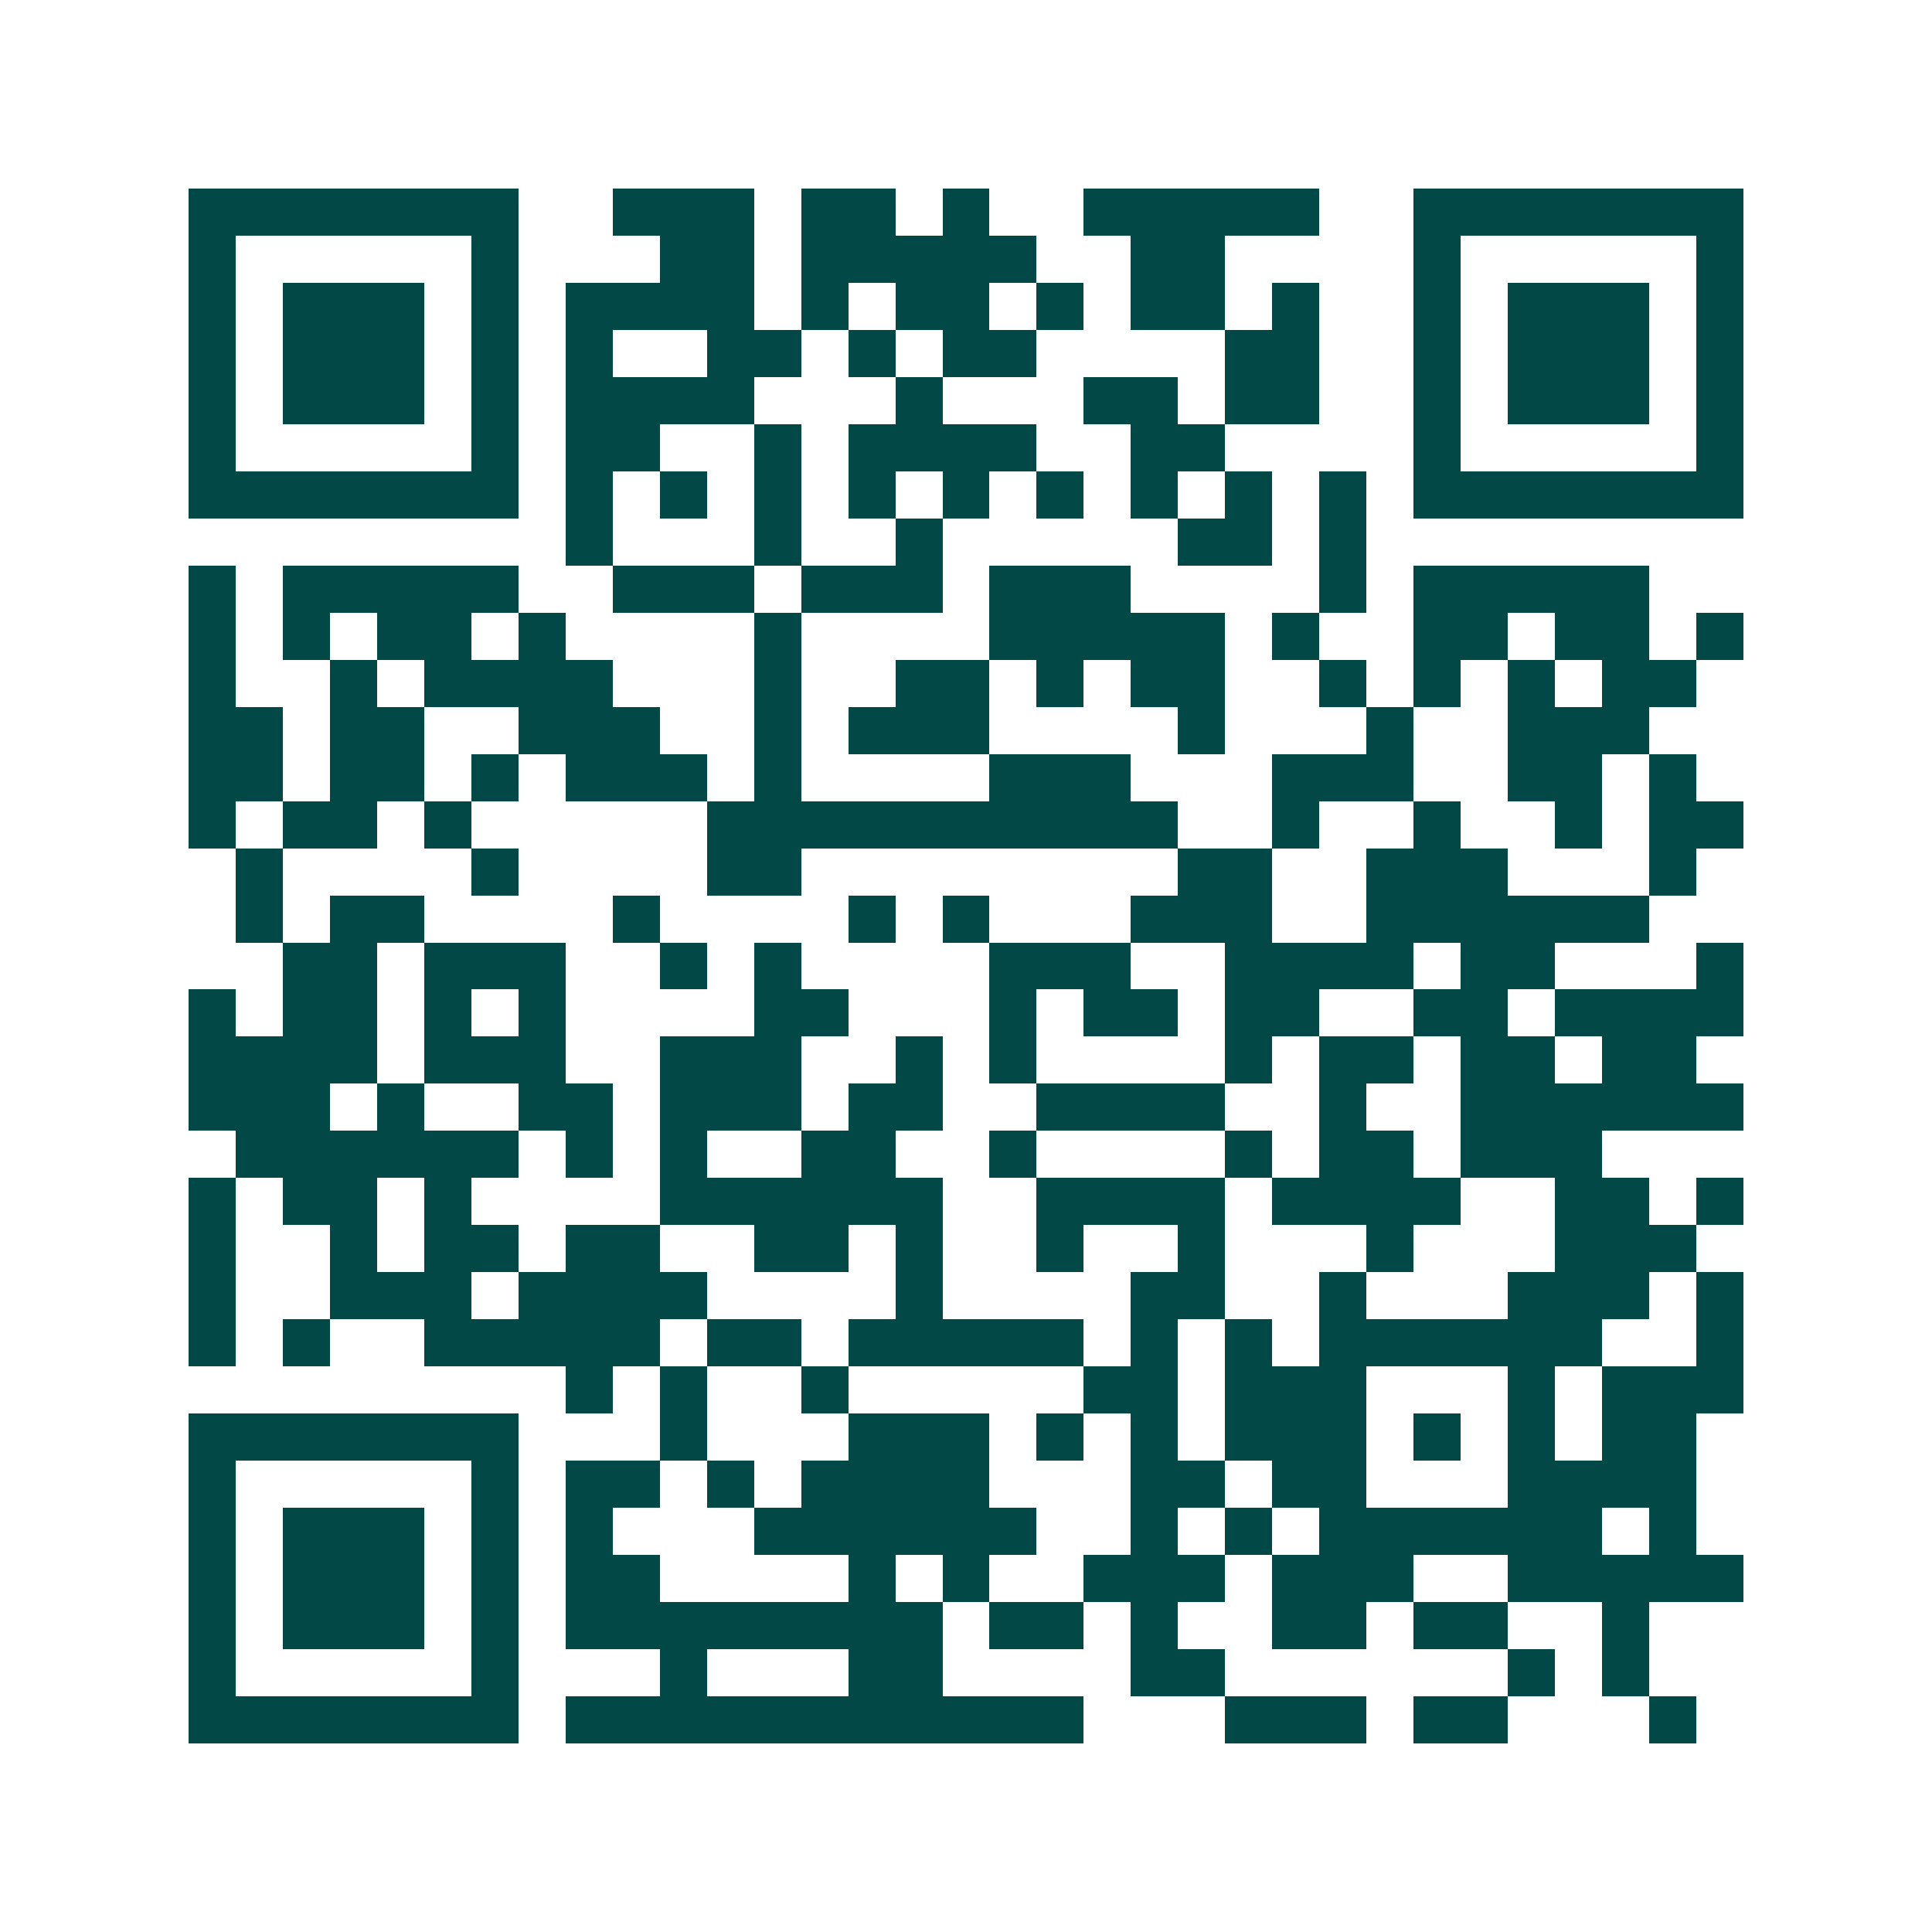 <svg xmlns="http://www.w3.org/2000/svg" width="200" height="200" viewBox="0 0 41 41" shape-rendering="crispEdges"><path fill="#ffffff" d="M0 0h41v41H0z"/><path stroke="#014847" d="M4 4.5h7m2 0h3m1 0h2m1 0h1m2 0h5m2 0h7M4 5.5h1m5 0h1m3 0h2m1 0h5m2 0h2m4 0h1m5 0h1M4 6.5h1m1 0h3m1 0h1m1 0h4m1 0h1m1 0h2m1 0h1m1 0h2m1 0h1m2 0h1m1 0h3m1 0h1M4 7.5h1m1 0h3m1 0h1m1 0h1m2 0h2m1 0h1m1 0h2m4 0h2m2 0h1m1 0h3m1 0h1M4 8.5h1m1 0h3m1 0h1m1 0h4m3 0h1m3 0h2m1 0h2m2 0h1m1 0h3m1 0h1M4 9.5h1m5 0h1m1 0h2m2 0h1m1 0h4m2 0h2m4 0h1m5 0h1M4 10.5h7m1 0h1m1 0h1m1 0h1m1 0h1m1 0h1m1 0h1m1 0h1m1 0h1m1 0h1m1 0h7M12 11.5h1m3 0h1m2 0h1m5 0h2m1 0h1M4 12.5h1m1 0h5m2 0h3m1 0h3m1 0h3m4 0h1m1 0h5M4 13.5h1m1 0h1m1 0h2m1 0h1m4 0h1m4 0h5m1 0h1m2 0h2m1 0h2m1 0h1M4 14.5h1m2 0h1m1 0h4m3 0h1m2 0h2m1 0h1m1 0h2m2 0h1m1 0h1m1 0h1m1 0h2M4 15.5h2m1 0h2m2 0h3m2 0h1m1 0h3m4 0h1m3 0h1m2 0h3M4 16.5h2m1 0h2m1 0h1m1 0h3m1 0h1m4 0h3m3 0h3m2 0h2m1 0h1M4 17.5h1m1 0h2m1 0h1m5 0h10m2 0h1m2 0h1m2 0h1m1 0h2M5 18.5h1m4 0h1m4 0h2m8 0h2m2 0h3m3 0h1M5 19.5h1m1 0h2m4 0h1m4 0h1m1 0h1m3 0h3m2 0h6M6 20.5h2m1 0h3m2 0h1m1 0h1m4 0h3m2 0h4m1 0h2m3 0h1M4 21.5h1m1 0h2m1 0h1m1 0h1m4 0h2m3 0h1m1 0h2m1 0h2m2 0h2m1 0h4M4 22.5h4m1 0h3m2 0h3m2 0h1m1 0h1m4 0h1m1 0h2m1 0h2m1 0h2M4 23.5h3m1 0h1m2 0h2m1 0h3m1 0h2m2 0h4m2 0h1m2 0h6M5 24.5h6m1 0h1m1 0h1m2 0h2m2 0h1m4 0h1m1 0h2m1 0h3M4 25.5h1m1 0h2m1 0h1m4 0h6m2 0h4m1 0h4m2 0h2m1 0h1M4 26.5h1m2 0h1m1 0h2m1 0h2m2 0h2m1 0h1m2 0h1m2 0h1m3 0h1m3 0h3M4 27.5h1m2 0h3m1 0h4m4 0h1m4 0h2m2 0h1m3 0h3m1 0h1M4 28.5h1m1 0h1m2 0h5m1 0h2m1 0h5m1 0h1m1 0h1m1 0h6m2 0h1M12 29.5h1m1 0h1m2 0h1m5 0h2m1 0h3m3 0h1m1 0h3M4 30.5h7m3 0h1m3 0h3m1 0h1m1 0h1m1 0h3m1 0h1m1 0h1m1 0h2M4 31.5h1m5 0h1m1 0h2m1 0h1m1 0h4m3 0h2m1 0h2m3 0h4M4 32.5h1m1 0h3m1 0h1m1 0h1m3 0h6m2 0h1m1 0h1m1 0h6m1 0h1M4 33.5h1m1 0h3m1 0h1m1 0h2m4 0h1m1 0h1m2 0h3m1 0h3m2 0h5M4 34.5h1m1 0h3m1 0h1m1 0h8m1 0h2m1 0h1m2 0h2m1 0h2m2 0h1M4 35.5h1m5 0h1m3 0h1m3 0h2m4 0h2m6 0h1m1 0h1M4 36.5h7m1 0h11m3 0h3m1 0h2m3 0h1"/></svg>
